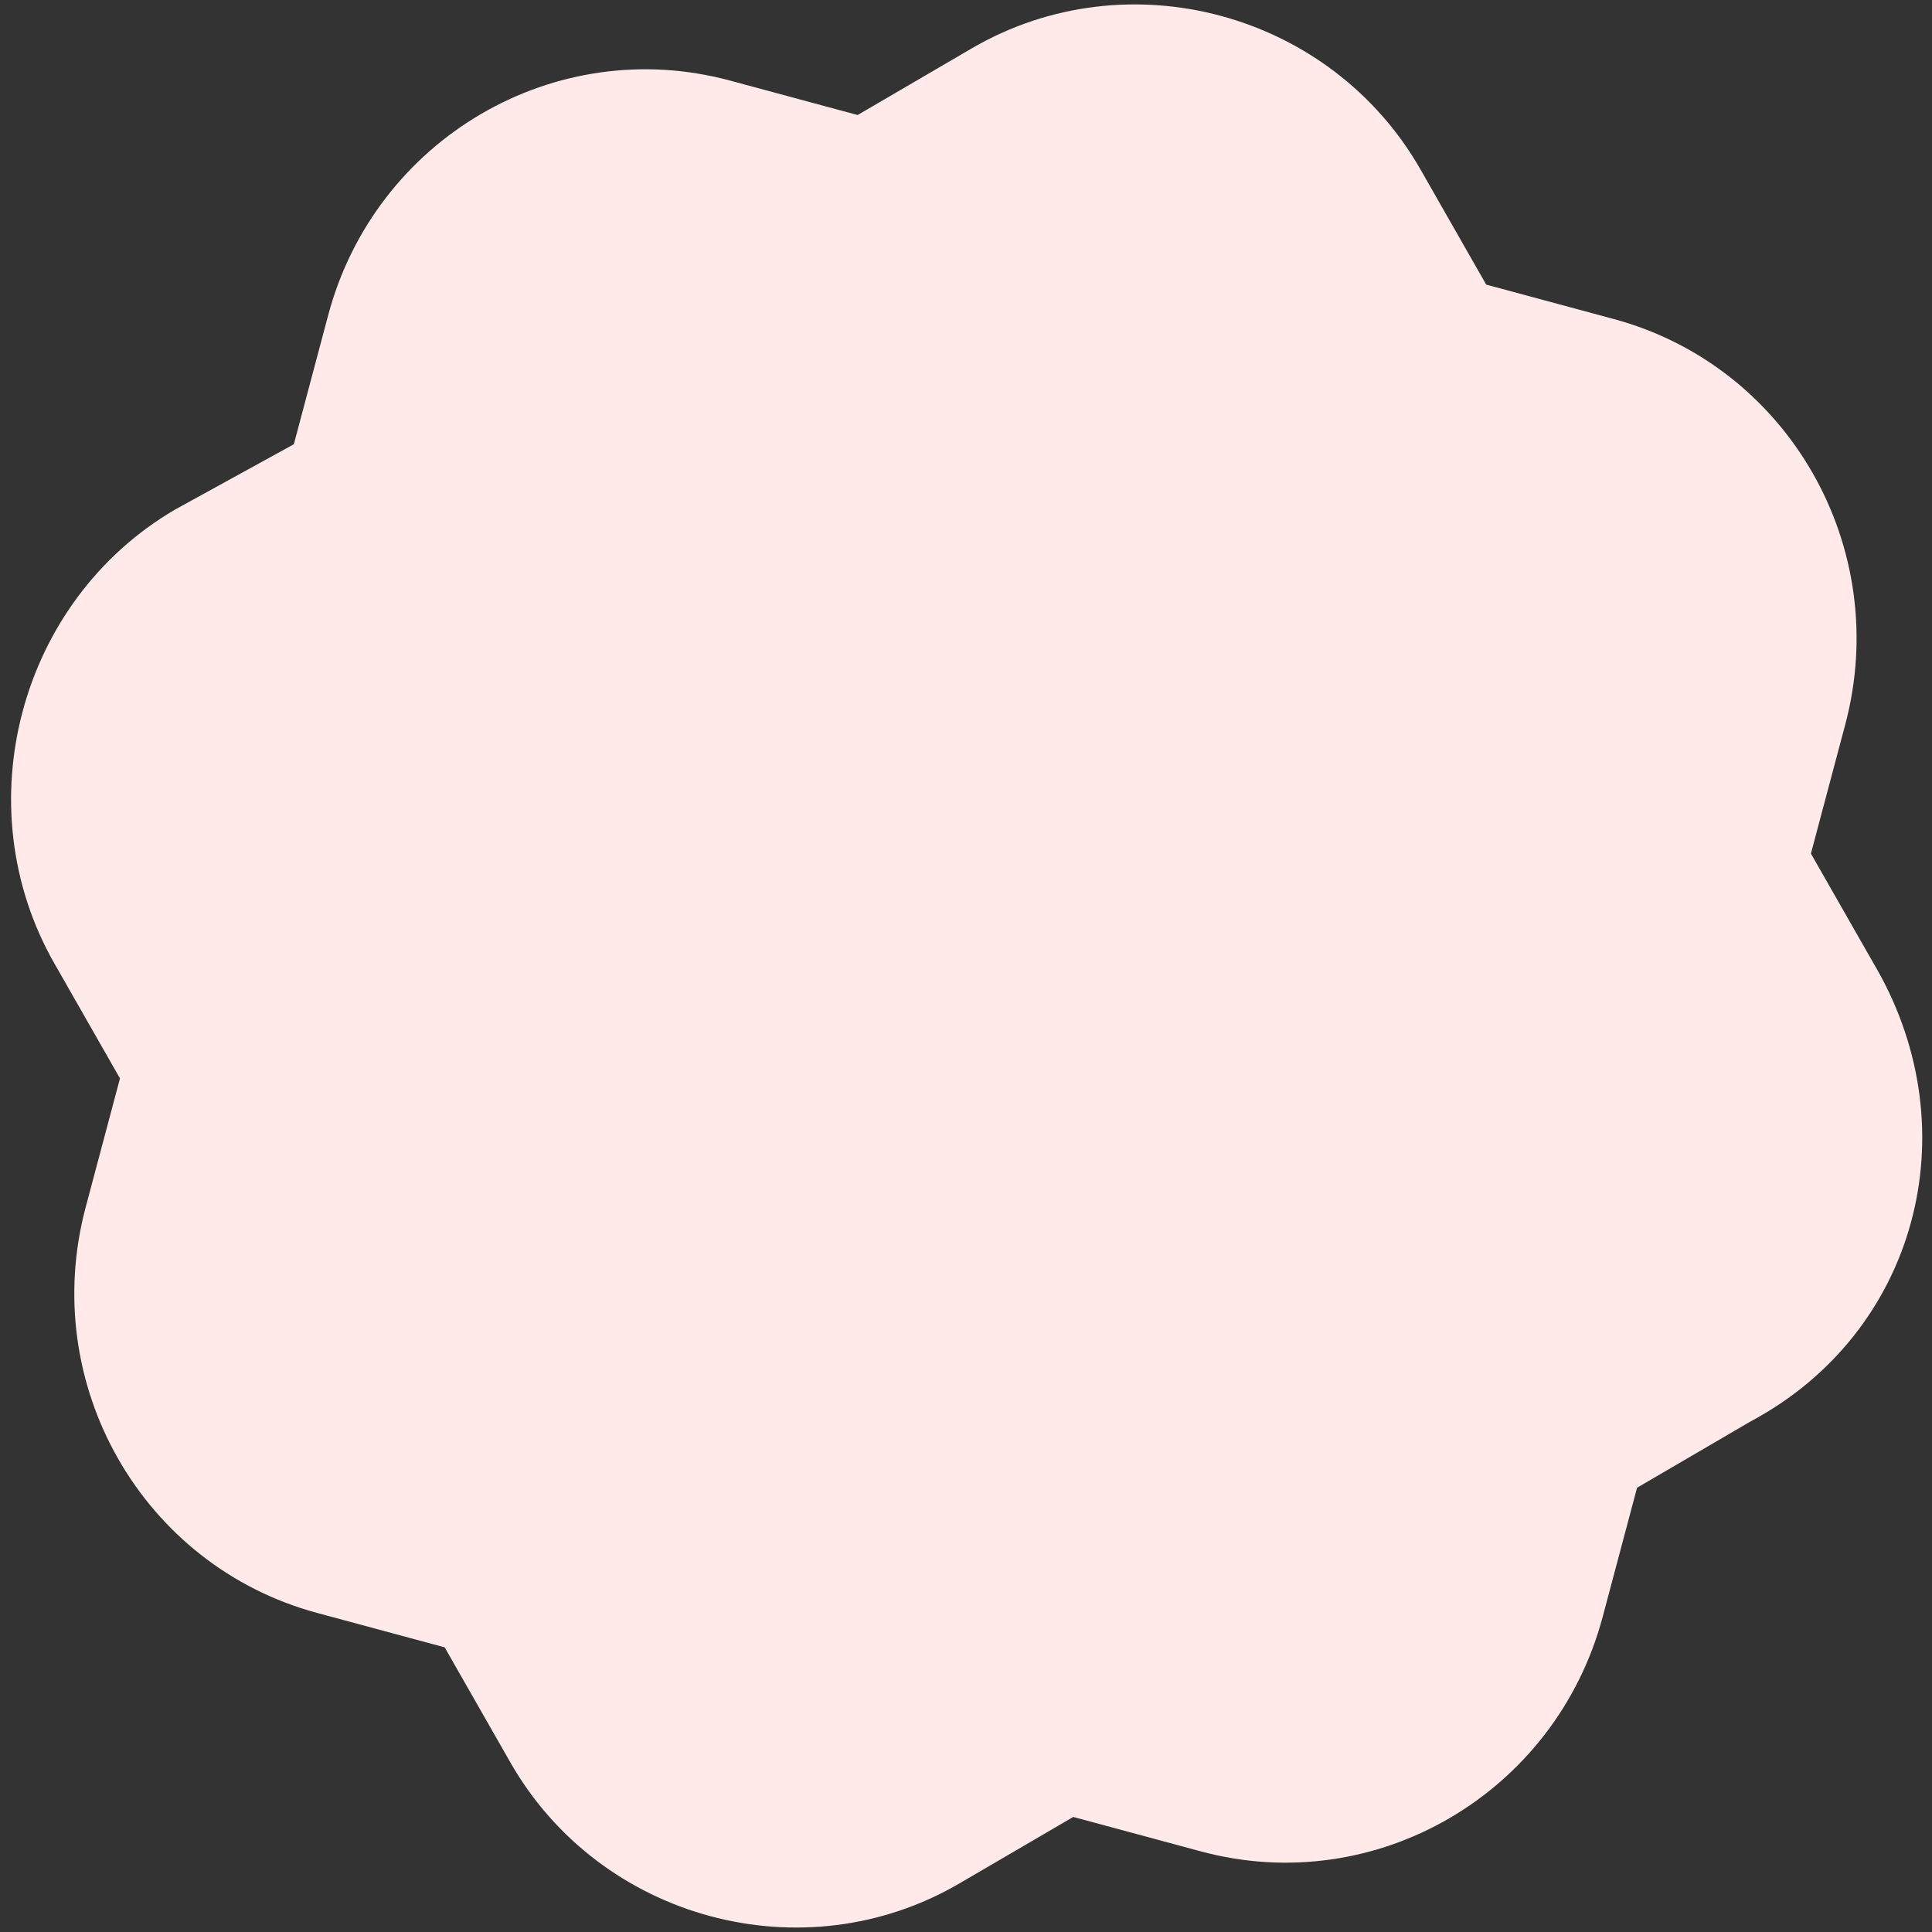 <svg width="98" height="98" viewBox="0 0 98 98" fill="none" xmlns="http://www.w3.org/2000/svg">
<rect x="0" y="0" width="98" height="98" fill="#333333" stroke="none"/>
<path id="Vector" d="M95.187 49.131L91.858 43.297L93.599 36.754C95.986 27.788 90.73 18.577 81.86 16.183L75.387 14.437L72.058 8.603C67.503 0.621 57.194 -2.16 49.285 2.458L43.503 5.834L37.031 4.087C28.16 1.694 19.033 7.024 16.646 15.991L14.905 22.534L8.885 25.845C0.976 30.463 -1.799 40.885 2.756 48.867L6.086 54.701L4.344 61.244C1.957 70.21 7.213 79.421 16.084 81.815L22.556 83.561L25.886 89.395C30.441 97.377 40.75 100.158 48.659 95.54L54.44 92.164L60.913 93.911C69.783 96.304 78.91 90.974 81.297 82.007L83.039 75.465L88.82 72.089C97.21 67.6 99.92 57.421 95.189 49.131L95.187 49.131Z" fill="#FFE9E9"/>
</svg>
